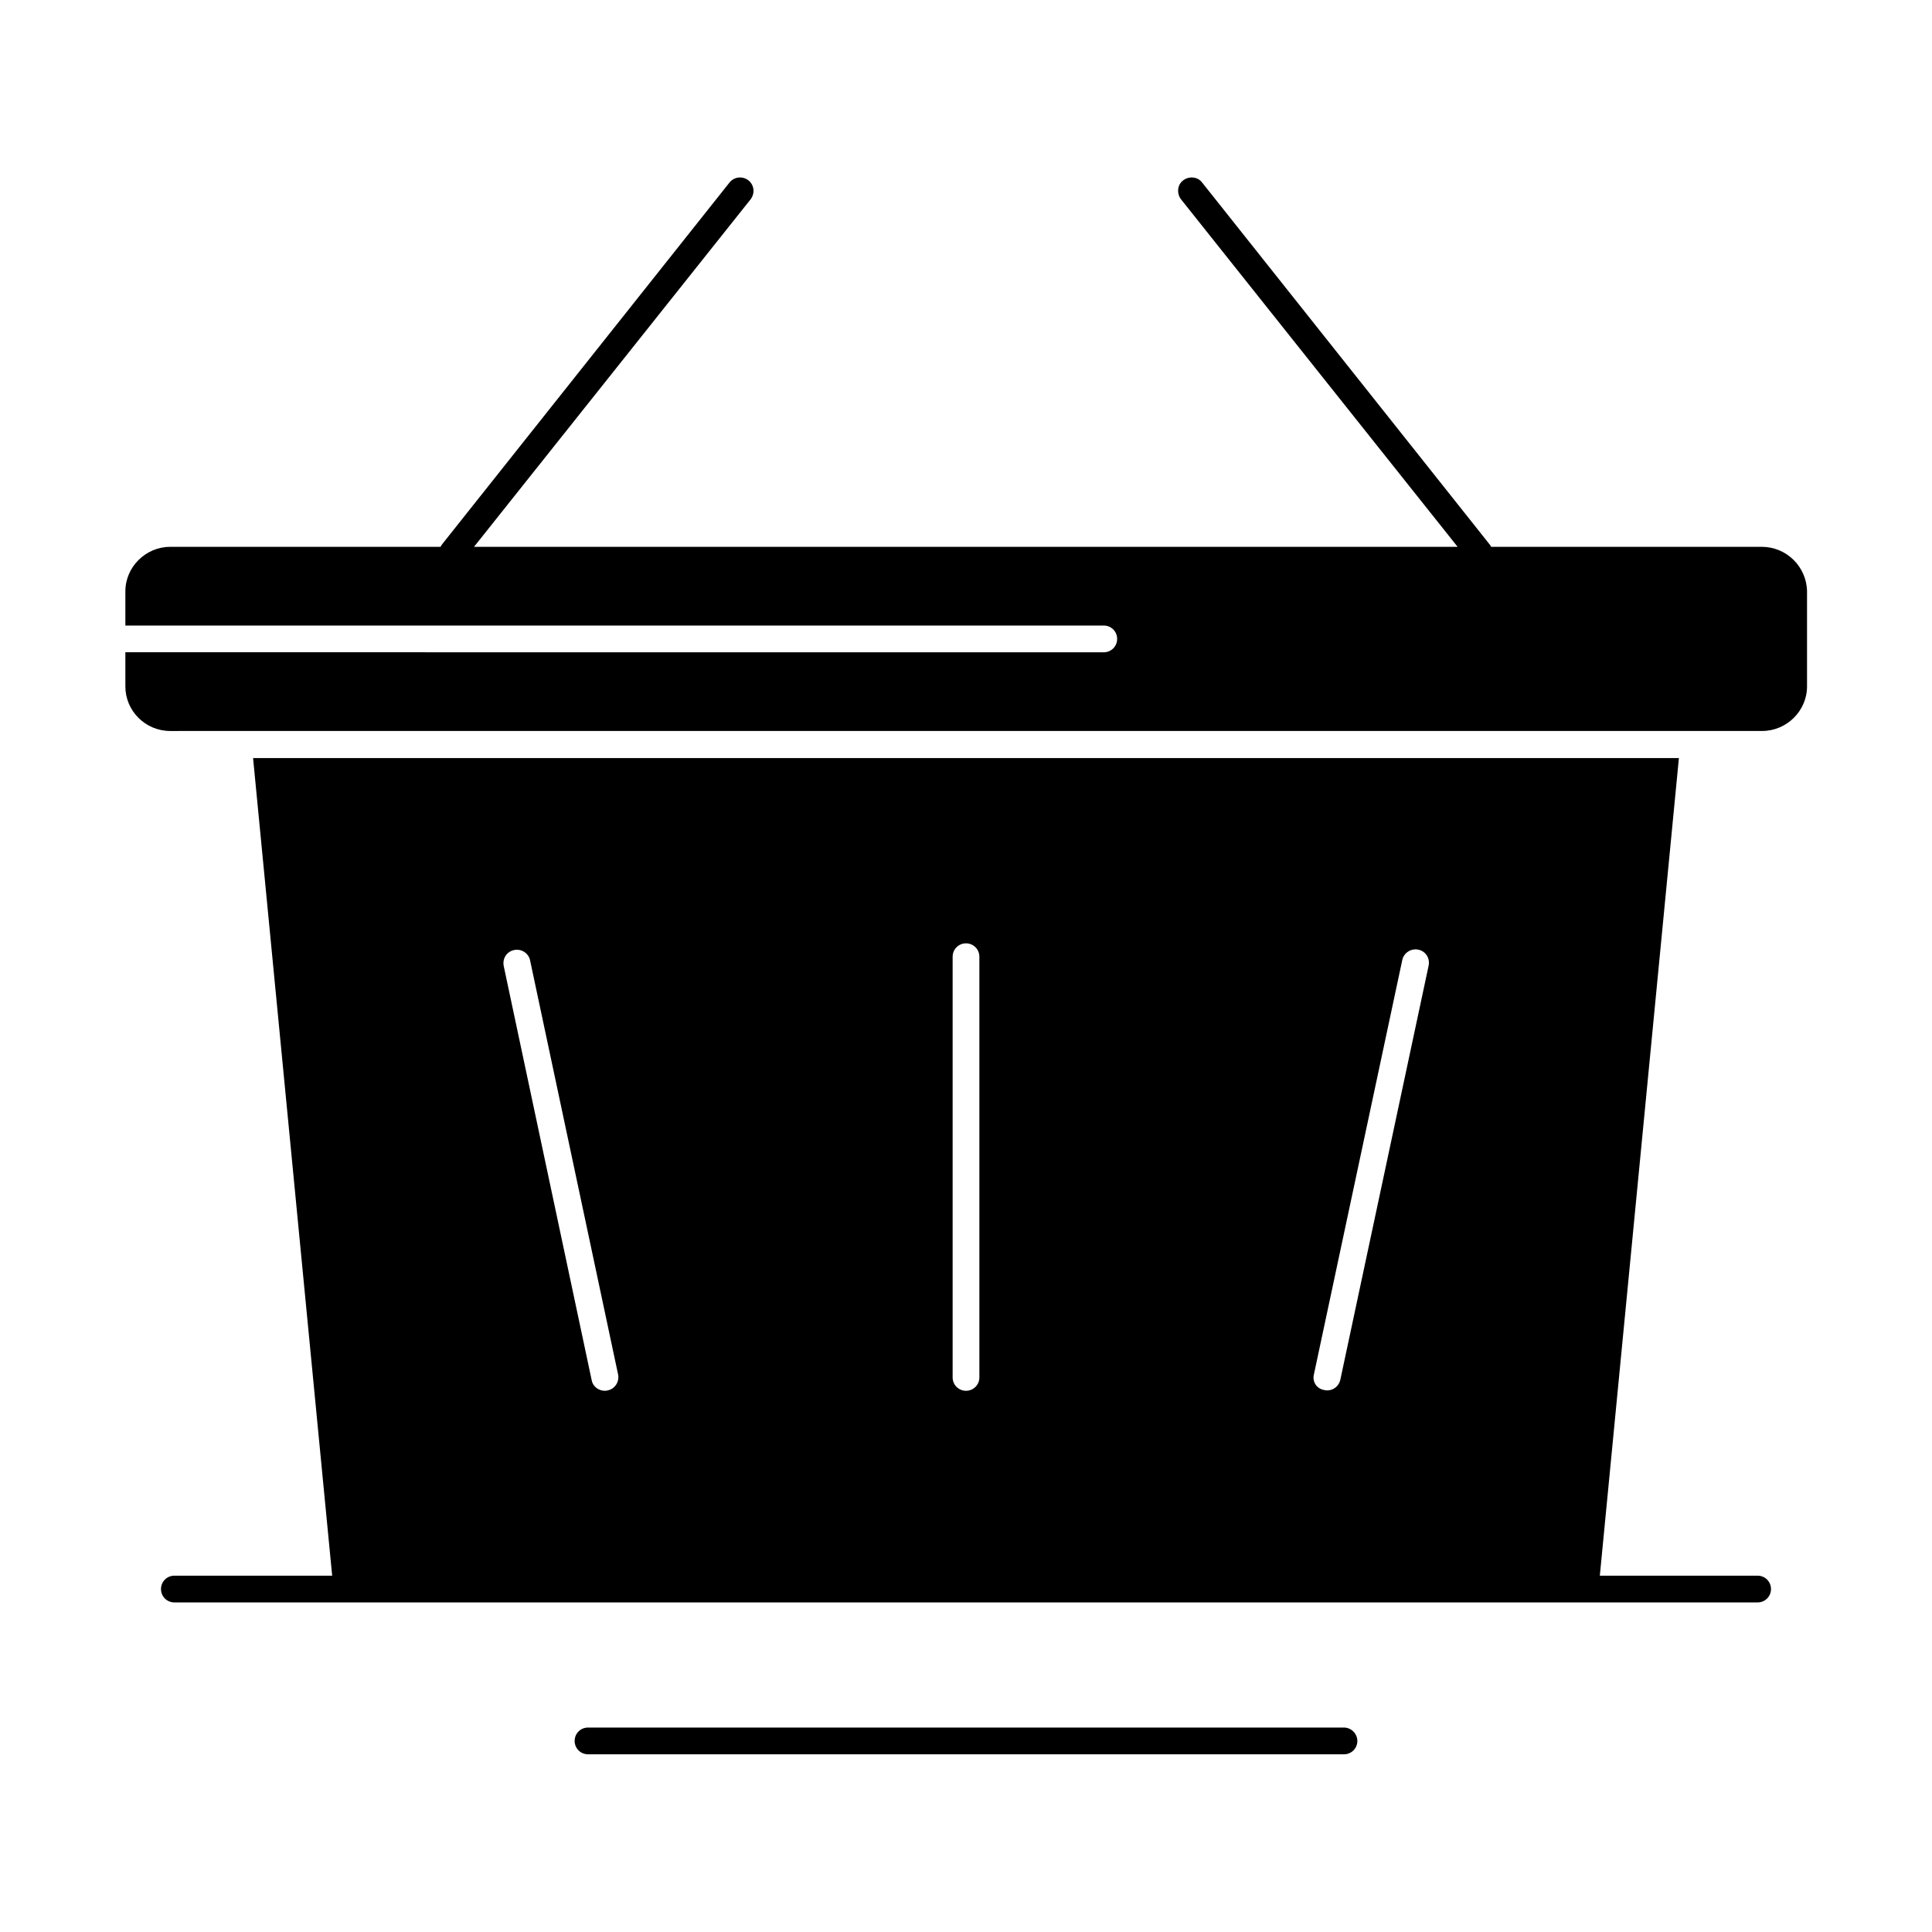 <?xml version="1.0" encoding="UTF-8"?>
<!-- Uploaded to: ICON Repo, www.iconrepo.com, Generator: ICON Repo Mixer Tools -->
<svg fill="#000000" width="800px" height="800px" version="1.1" viewBox="144 144 512 512" xmlns="http://www.w3.org/2000/svg">
 <g>
  <path d="m610.87 288.91h-71.734c-0.098-0.297-0.297-0.59-0.492-0.789l-76.062-95.742c-1.18-1.574-3.445-1.77-5.019-0.59-1.574 1.18-1.77 3.445-0.59 5.019l73.309 92.102h-260.66l73.309-92.102c1.18-1.574 0.984-3.738-0.59-5.019-1.574-1.18-3.738-0.984-5.019 0.59l-76.062 95.742c-0.195 0.297-0.395 0.492-0.492 0.789h-71.637c-6.496 0-11.906 5.312-11.906 11.809v9.055h259.29c1.969 0 3.543 1.574 3.543 3.543s-1.574 3.543-3.543 3.543l-259.29-0.004v9.055c0 6.496 5.312 11.809 11.906 11.809l18.008-0.004h403.84c6.496 0 11.906-5.312 11.906-11.809v-25.191c-0.098-6.492-5.41-11.805-12.004-11.805z"/>
  <path d="m609.79 561.57h-41.82l20.957-216.68h-377.86l20.961 216.68h-41.82c-1.969 0-3.543 1.574-3.543 3.543s1.574 3.543 3.543 3.543h419.58c1.969 0 3.543-1.574 3.543-3.543s-1.574-3.543-3.543-3.543zm-117.59-53.332 23.418-109.82c0.395-1.871 2.262-3.148 4.231-2.754s3.148 2.262 2.754 4.231l-23.418 109.82c-0.395 1.672-1.871 2.754-3.445 2.754-0.195 0-0.492 0-0.789-0.098-1.961-0.293-3.242-2.164-2.75-4.133zm-95.742-110.7c0-1.969 1.574-3.543 3.543-3.543s3.543 1.574 3.543 3.543v111.49c0 1.969-1.574 3.543-3.543 3.543s-3.543-1.574-3.543-3.543zm-116.21-1.773c1.871-0.395 3.836 0.789 4.231 2.754l23.32 109.72c0.395 1.871-0.789 3.836-2.754 4.231-0.297 0.098-0.492 0.098-0.789 0.098-1.672 0-3.148-1.18-3.445-2.754l-23.32-109.81c-0.391-1.969 0.789-3.84 2.758-4.234z"/>
  <path d="m500.17 601.82h-200.34c-1.969 0-3.543 1.574-3.543 3.543s1.574 3.543 3.543 3.543h200.34c1.969 0 3.543-1.574 3.543-3.543-0.004-1.867-1.578-3.543-3.543-3.543z"/>
 </g>
</svg>